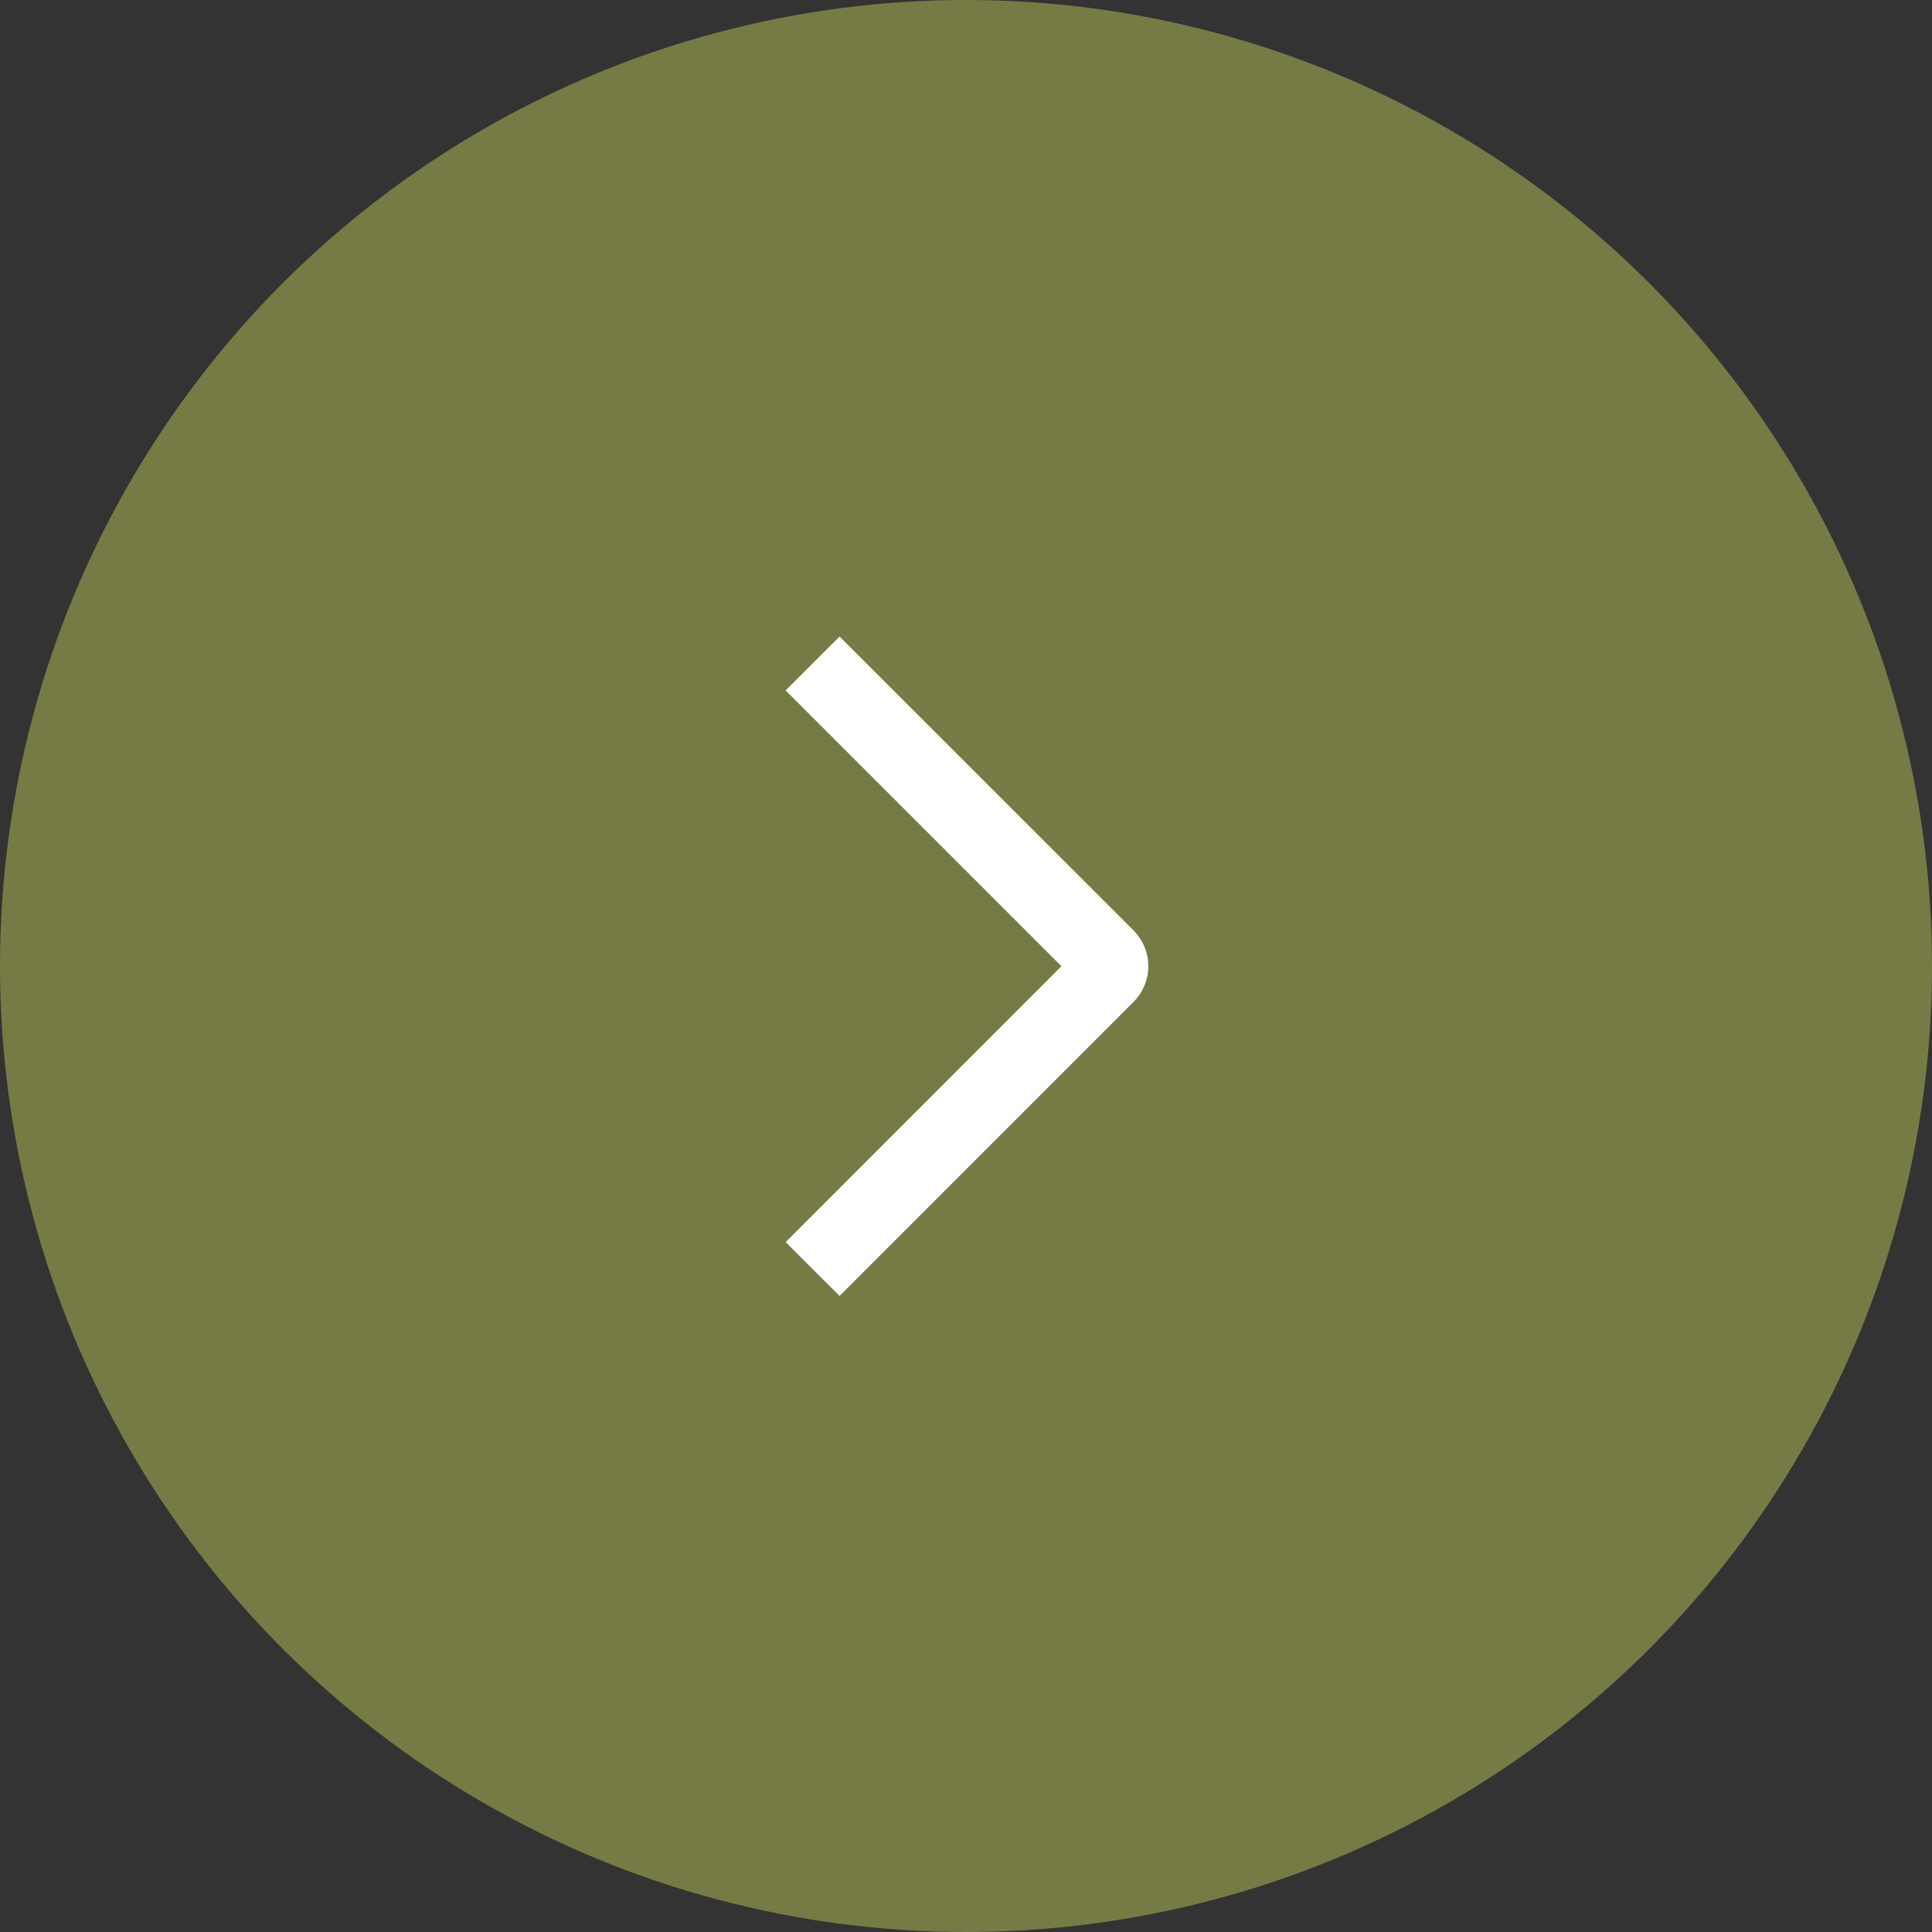 <?xml version="1.0" encoding="UTF-8"?> <svg xmlns="http://www.w3.org/2000/svg" width="38" height="38" viewBox="0 0 38 38" fill="none"><rect x="0" y="0" width="38" height="38" fill="#333333" stroke="none"/><circle cx="19" cy="19" r="19" fill="#767A45"></circle><path d="M15.452 13.58L16.513 12.52L22.292 18.297C22.385 18.39 22.459 18.5 22.509 18.621C22.56 18.742 22.586 18.872 22.586 19.003C22.586 19.135 22.56 19.265 22.509 19.386C22.459 19.507 22.385 19.617 22.292 19.71L16.513 25.49L15.453 24.43L20.877 19.005L15.452 13.58Z" fill="white"></path></svg> 